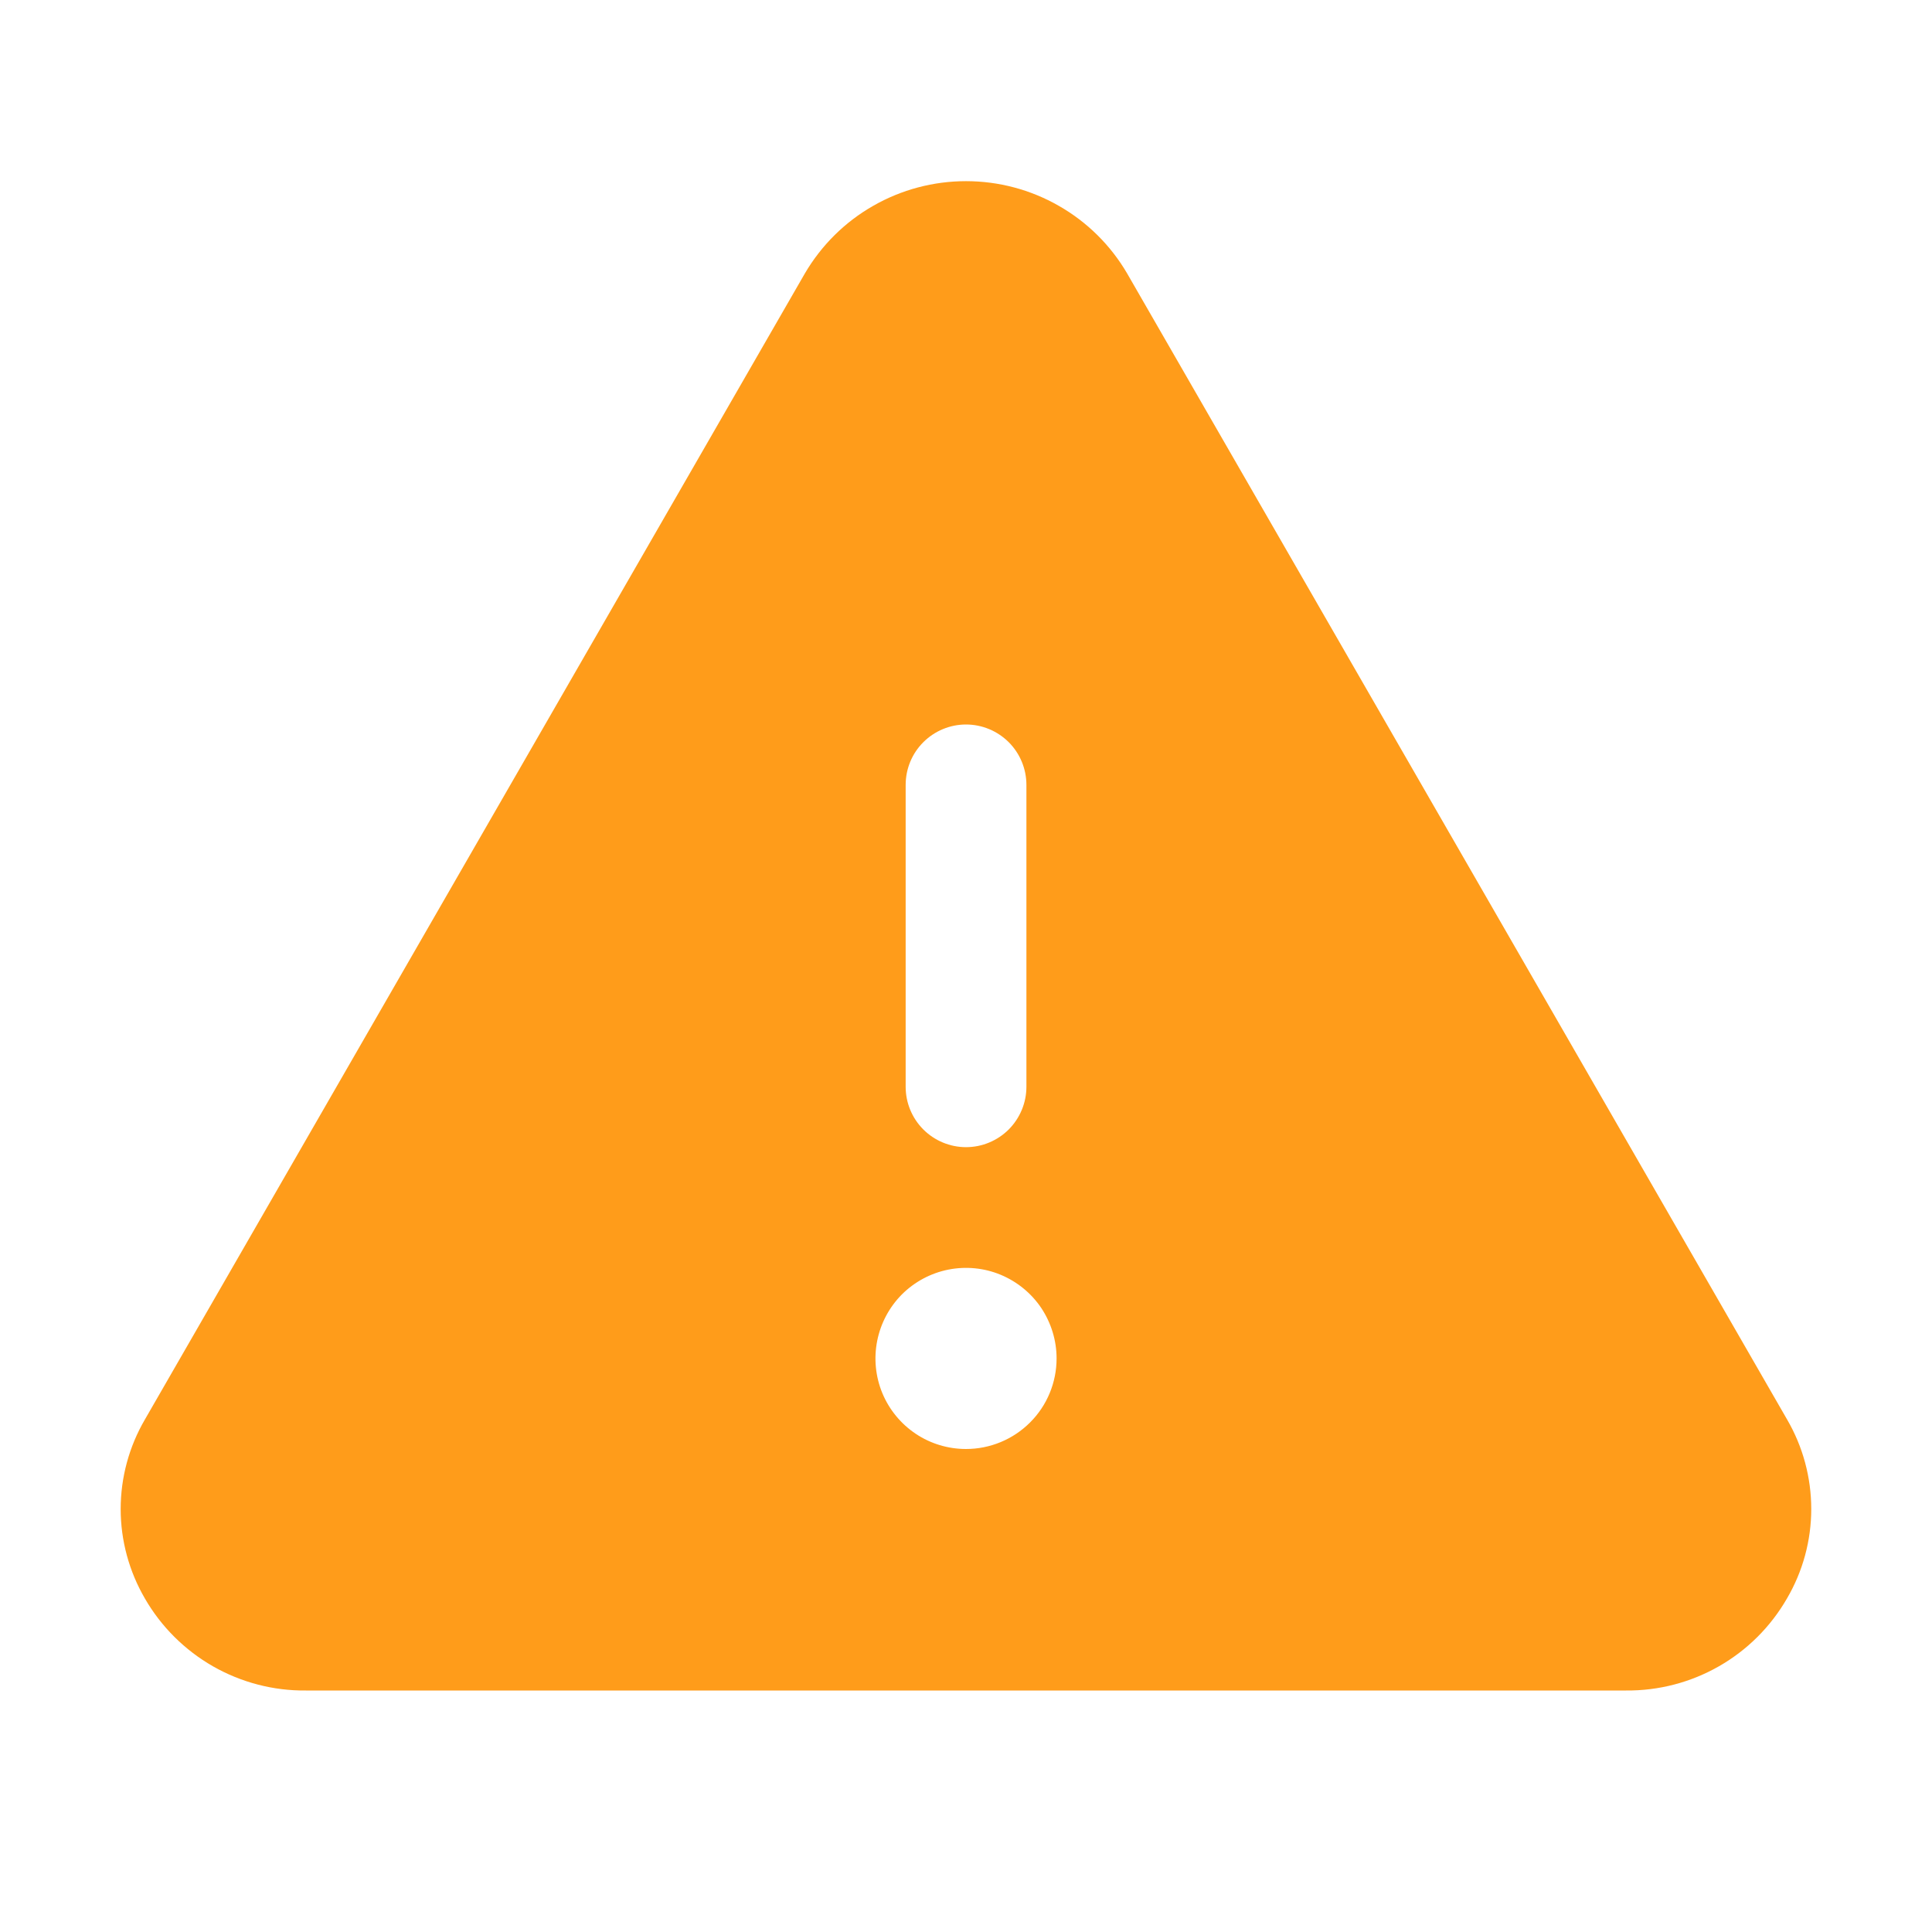 <svg width="26" height="26" viewBox="0 0 26 26" fill="none" xmlns="http://www.w3.org/2000/svg">
<g id="Warning">
<path id="Vector" d="M24.05 19.103L15.168 3.679C14.947 3.301 14.63 2.987 14.249 2.77C13.869 2.552 13.438 2.438 13 2.438C12.562 2.438 12.131 2.552 11.751 2.77C11.37 2.987 11.054 3.301 10.832 3.679L1.95 19.103C1.737 19.468 1.624 19.884 1.624 20.308C1.624 20.731 1.737 21.146 1.95 21.512C2.169 21.892 2.486 22.207 2.867 22.425C3.248 22.642 3.68 22.755 4.118 22.75H21.882C22.32 22.754 22.752 22.642 23.133 22.424C23.513 22.207 23.829 21.892 24.048 21.512C24.262 21.147 24.375 20.731 24.375 20.308C24.375 19.884 24.263 19.469 24.05 19.103ZM12.188 10.563C12.188 10.347 12.273 10.14 12.426 9.988C12.578 9.836 12.785 9.75 13 9.75C13.216 9.75 13.422 9.836 13.575 9.988C13.727 10.14 13.813 10.347 13.813 10.563V14.625C13.813 14.841 13.727 15.047 13.575 15.2C13.422 15.352 13.216 15.438 13 15.438C12.785 15.438 12.578 15.352 12.426 15.2C12.273 15.047 12.188 14.841 12.188 14.625V10.563ZM13 19.5C12.759 19.5 12.523 19.429 12.323 19.295C12.123 19.161 11.966 18.97 11.874 18.748C11.782 18.525 11.758 18.28 11.805 18.044C11.852 17.807 11.968 17.59 12.138 17.419C12.309 17.249 12.526 17.133 12.762 17.086C12.999 17.039 13.244 17.063 13.466 17.155C13.689 17.248 13.88 17.404 14.014 17.604C14.147 17.805 14.219 18.04 14.219 18.281C14.219 18.605 14.091 18.915 13.862 19.143C13.633 19.372 13.323 19.5 13 19.5Z" fill="#FF9C1A"/>
</g>
</svg>
